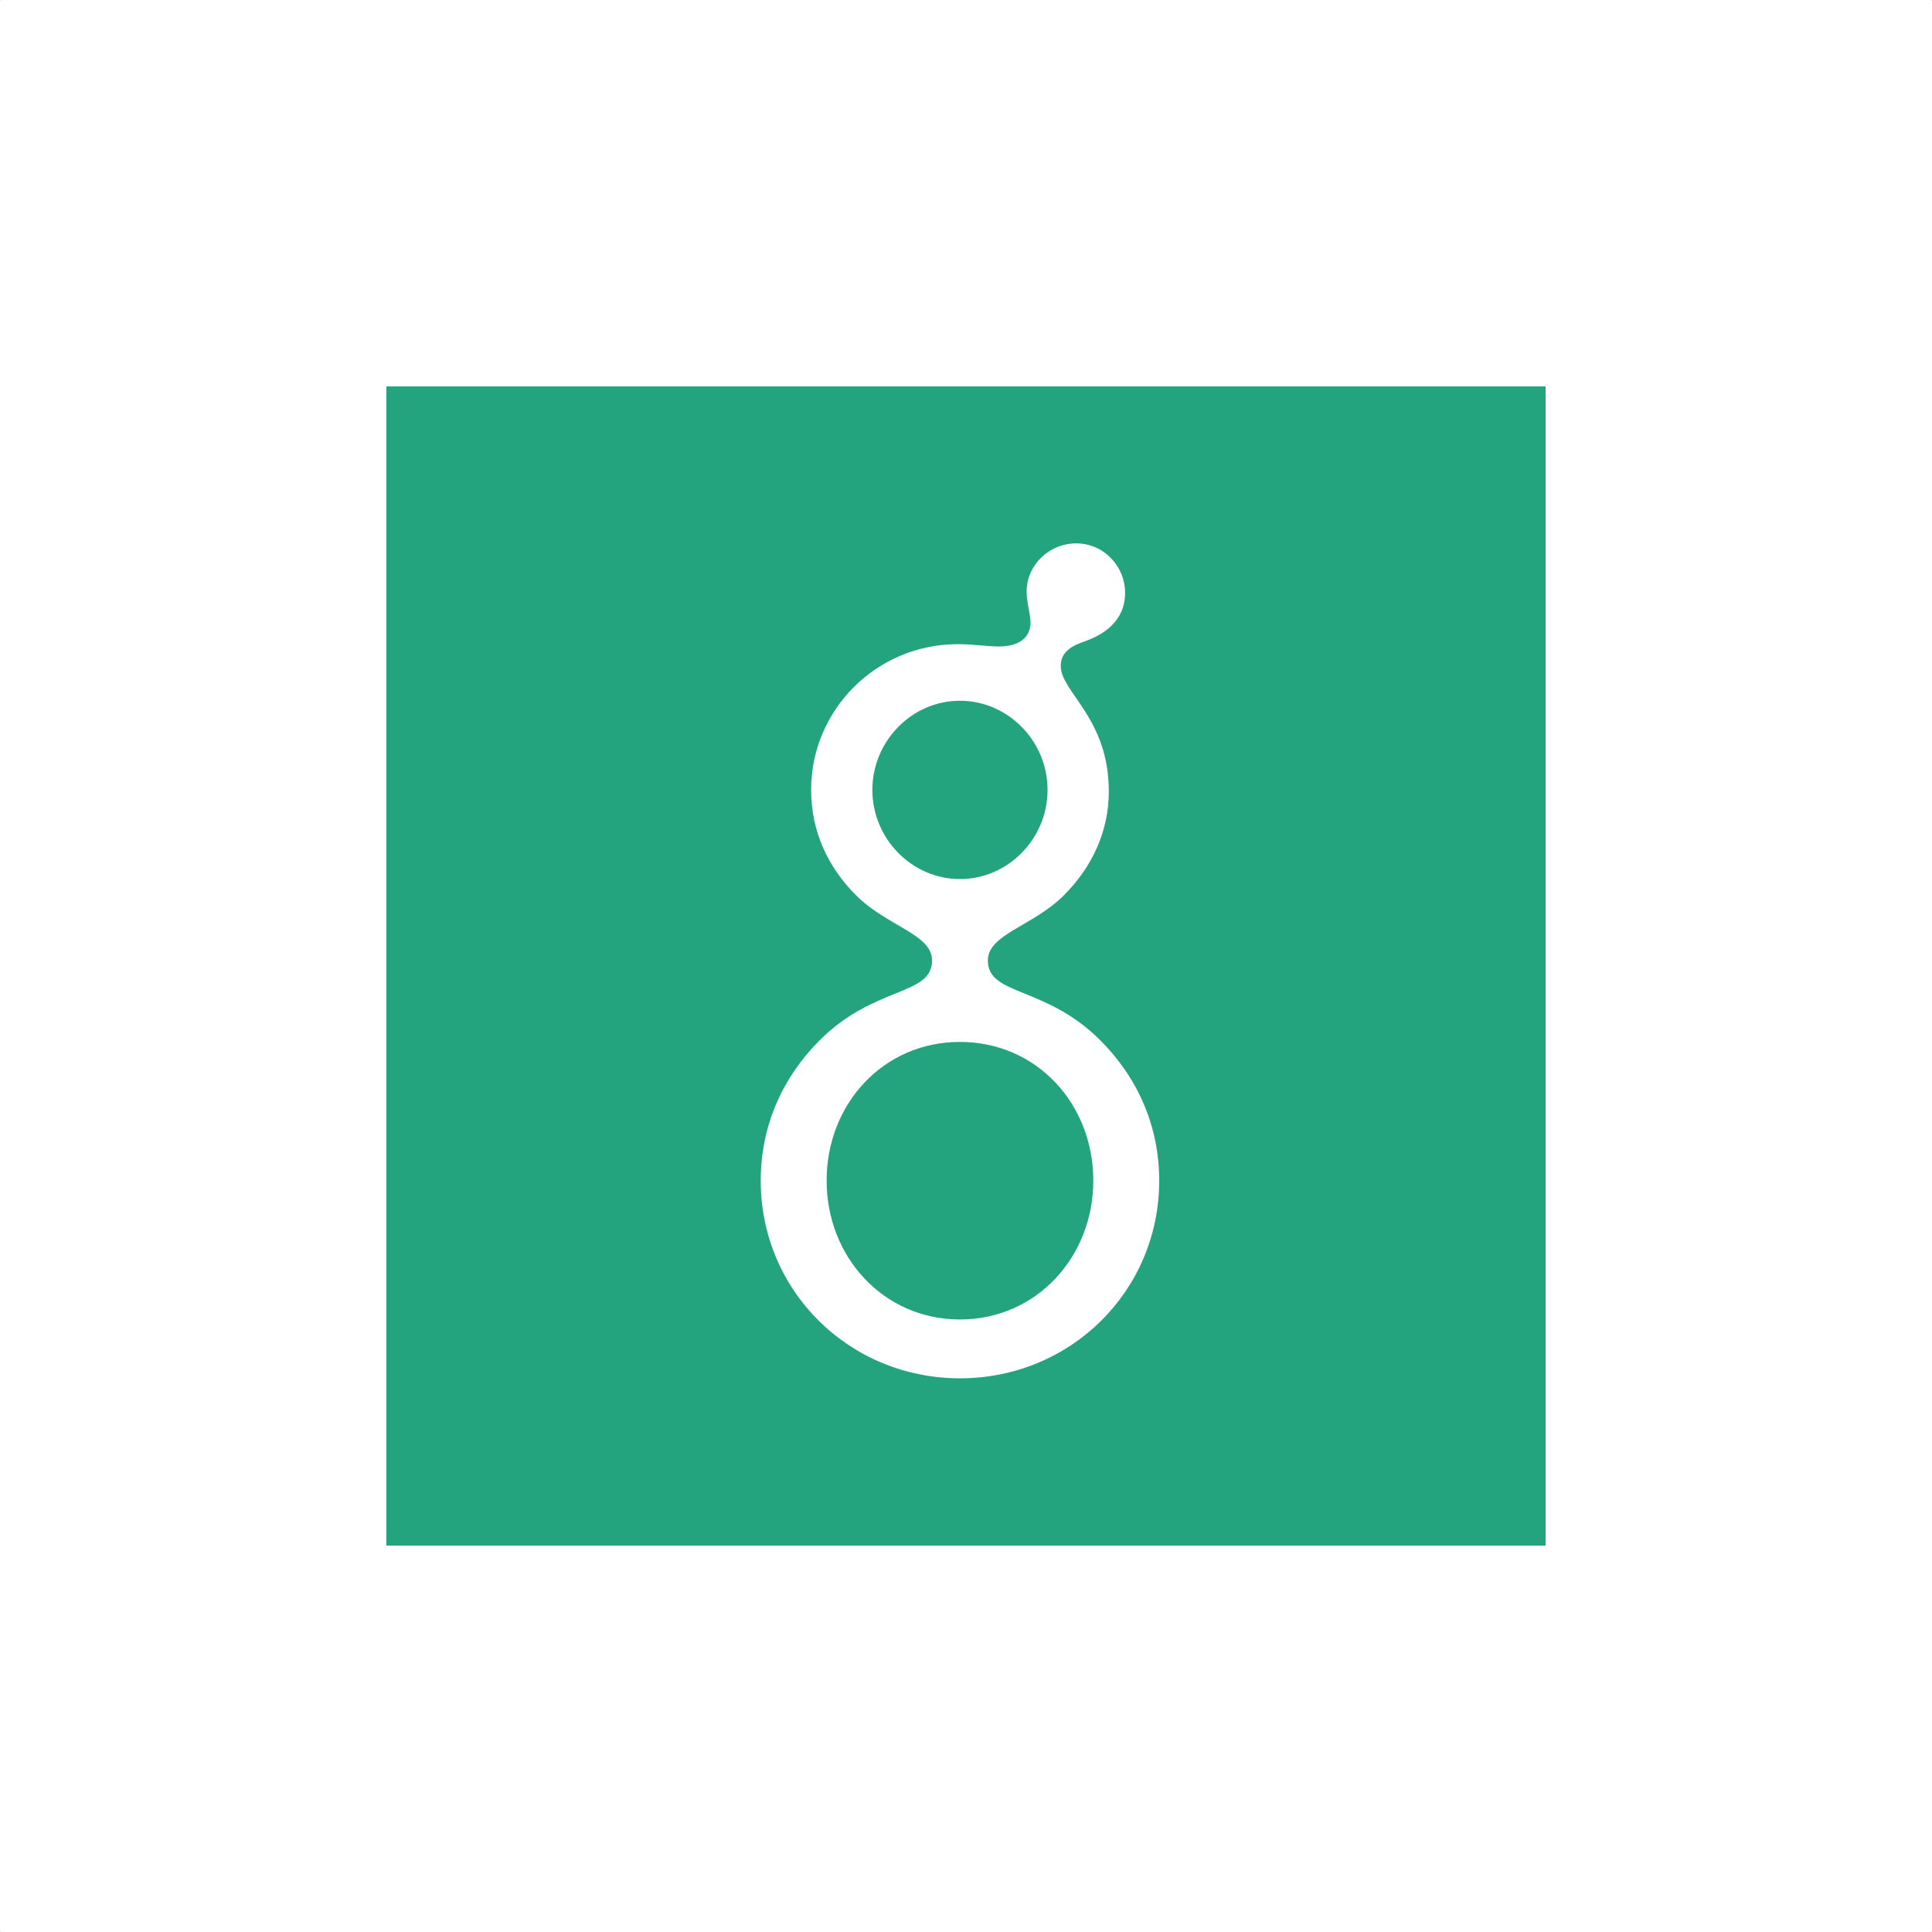 <svg xmlns="http://www.w3.org/2000/svg" width="120" height="120" viewBox="0 0 120 120" fill="none"><rect x="0" y="0" width="120" height="120" fill="#333333" stroke="none"/><path d="M119.965 0H0.035C0.016 0 0 0.016 0 0.035V119.965C0 119.984 0.016 120 0.035 120H119.965C119.984 120 120 119.984 120 119.965V0.035C120 0.016 119.984 0 119.965 0Z" fill="white"></path><path d="M95.979 24H24.021C24.009 24 24 24.009 24 24.021V95.979C24 95.991 24.009 96 24.021 96H95.979C95.991 96 96 95.991 96 95.979V24.021C96 24.009 95.991 24 95.979 24Z" fill="#23A47F"></path><path d="M68.87 49.159C68.87 51.662 67.811 53.877 66.077 55.611C64.151 57.537 61.358 58.019 61.358 59.656C61.358 61.871 64.922 61.197 68.341 64.615C70.604 66.878 72 69.864 72 73.331C72 80.168 66.511 85.609 59.625 85.609C52.739 85.609 47.25 80.168 47.25 73.335C47.25 69.864 48.646 66.878 50.91 64.615C54.328 61.197 57.892 61.871 57.892 59.656C57.892 58.019 55.099 57.537 53.173 55.611C51.439 53.877 50.38 51.662 50.38 49.062C50.38 44.054 54.473 40.01 59.48 40.01C60.444 40.01 61.31 40.154 62.033 40.154C63.333 40.154 64.007 39.576 64.007 38.661C64.007 38.132 63.766 37.458 63.766 36.735C63.766 35.098 65.162 33.75 66.848 33.75C68.533 33.75 69.881 35.146 69.881 36.832C69.881 38.613 68.485 39.432 67.426 39.817C66.559 40.106 65.885 40.491 65.885 41.358C65.885 42.995 68.87 44.584 68.87 49.159ZM67.907 73.335C67.907 68.569 64.392 64.716 59.625 64.716C54.858 64.716 51.343 68.569 51.343 73.335C51.343 78.054 54.858 81.955 59.625 81.955C64.392 81.955 67.907 78.05 67.907 73.335ZM65.066 49.062C65.066 46.029 62.61 43.525 59.625 43.525C56.64 43.525 54.184 46.029 54.184 49.062C54.184 52.096 56.64 54.6 59.625 54.6C62.61 54.6 65.066 52.096 65.066 49.062Z" fill="white"></path></svg>